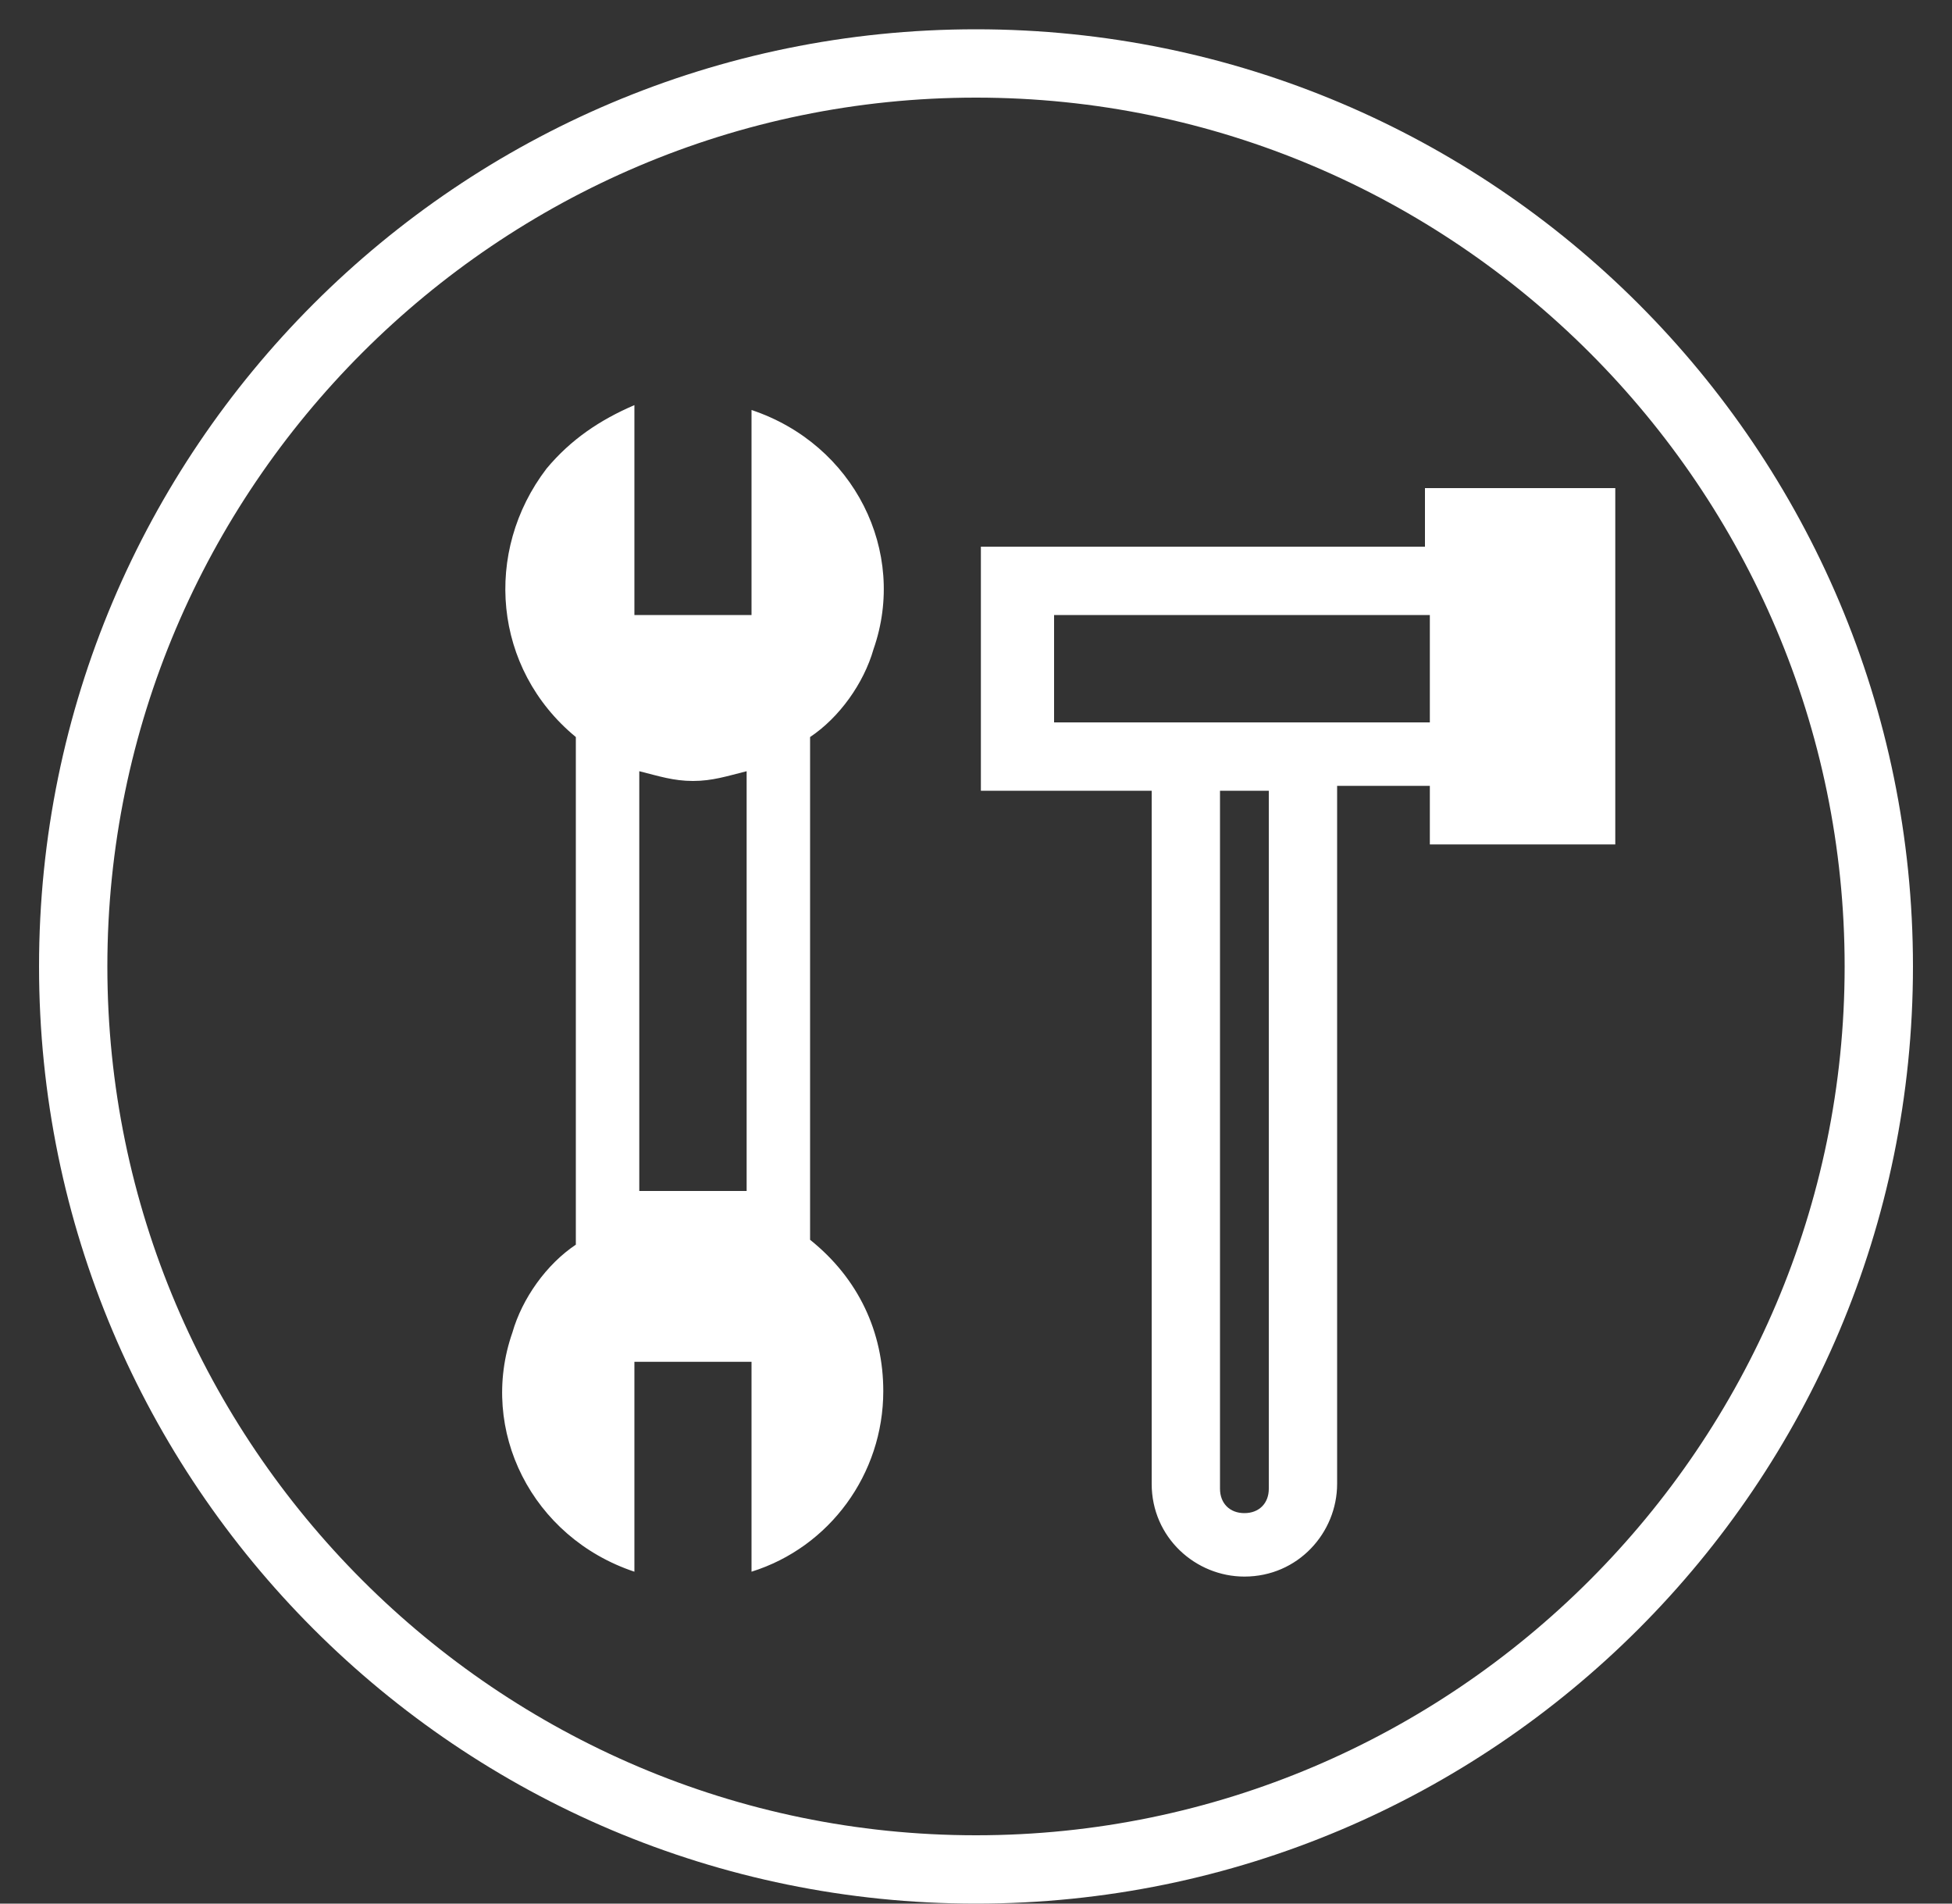 <?xml version="1.0" encoding="utf-8"?>
<!-- Generator: Adobe Illustrator 22.1.0, SVG Export Plug-In . SVG Version: 6.00 Build 0)  -->
<svg xmlns="http://www.w3.org/2000/svg" xmlns:xlink="http://www.w3.org/1999/xlink" version="1.1" id="Layer_1" x="0px" y="0px" viewBox="0 0 40 39" style="enable-background:new 0 0 40 39;" xml:space="preserve" width="40" height="39">
<rect x="0" y="0" width="40" height="39" fill="#333333" stroke="none"/>
<style type="text/css">
	.st0{fill:#FFFFFF;}
</style>
<path class="st0" d="M20,39C9.4,39,0.8,30.4,0.8,19.8S9.4,0.6,20,0.6s19.2,8.6,19.2,19.2S30.6,39,20,39z M20,2  C10.2,2,2.2,10,2.2,19.8s8,17.8,17.8,17.8s17.8-8,17.8-17.8S29.8,2,20,2z M29.3,17.3v-1.2h-1.9v14.3c0,1-0.8,1.9-1.9,1.9  c-1,0-1.9-0.8-1.9-1.9V16.2h-3.5v-5h9.1v-1.2h3.9v7.3C33.2,17.3,29.3,17.3,29.3,17.3z M25,30.5c0,0.3,0.2,0.5,0.5,0.5  c0.3,0,0.5-0.2,0.5-0.5V16.2h-1V30.5z M29.3,12.6h-7.7v2.2h7.7V12.6z M18.1,28.5c0,1.7-1.1,3.2-2.7,3.7v-4.3H13v4.3  c-2.1-0.7-3.2-2.9-2.5-4.9c0.2-0.7,0.7-1.4,1.3-1.8V15.1c-1.7-1.4-1.9-3.8-0.6-5.5c0.5-0.6,1.1-1,1.8-1.3v4.3h2.4V8.4  c2.1,0.7,3.2,2.9,2.5,4.9c-0.2,0.7-0.7,1.4-1.3,1.8v10.3C17.6,26.2,18.1,27.3,18.1,28.5z M15.3,15.8c-0.4,0.1-0.7,0.2-1.1,0.2  c-0.4,0-0.7-0.1-1.1-0.2v8.6h2.2V15.8z"/>
</svg>
